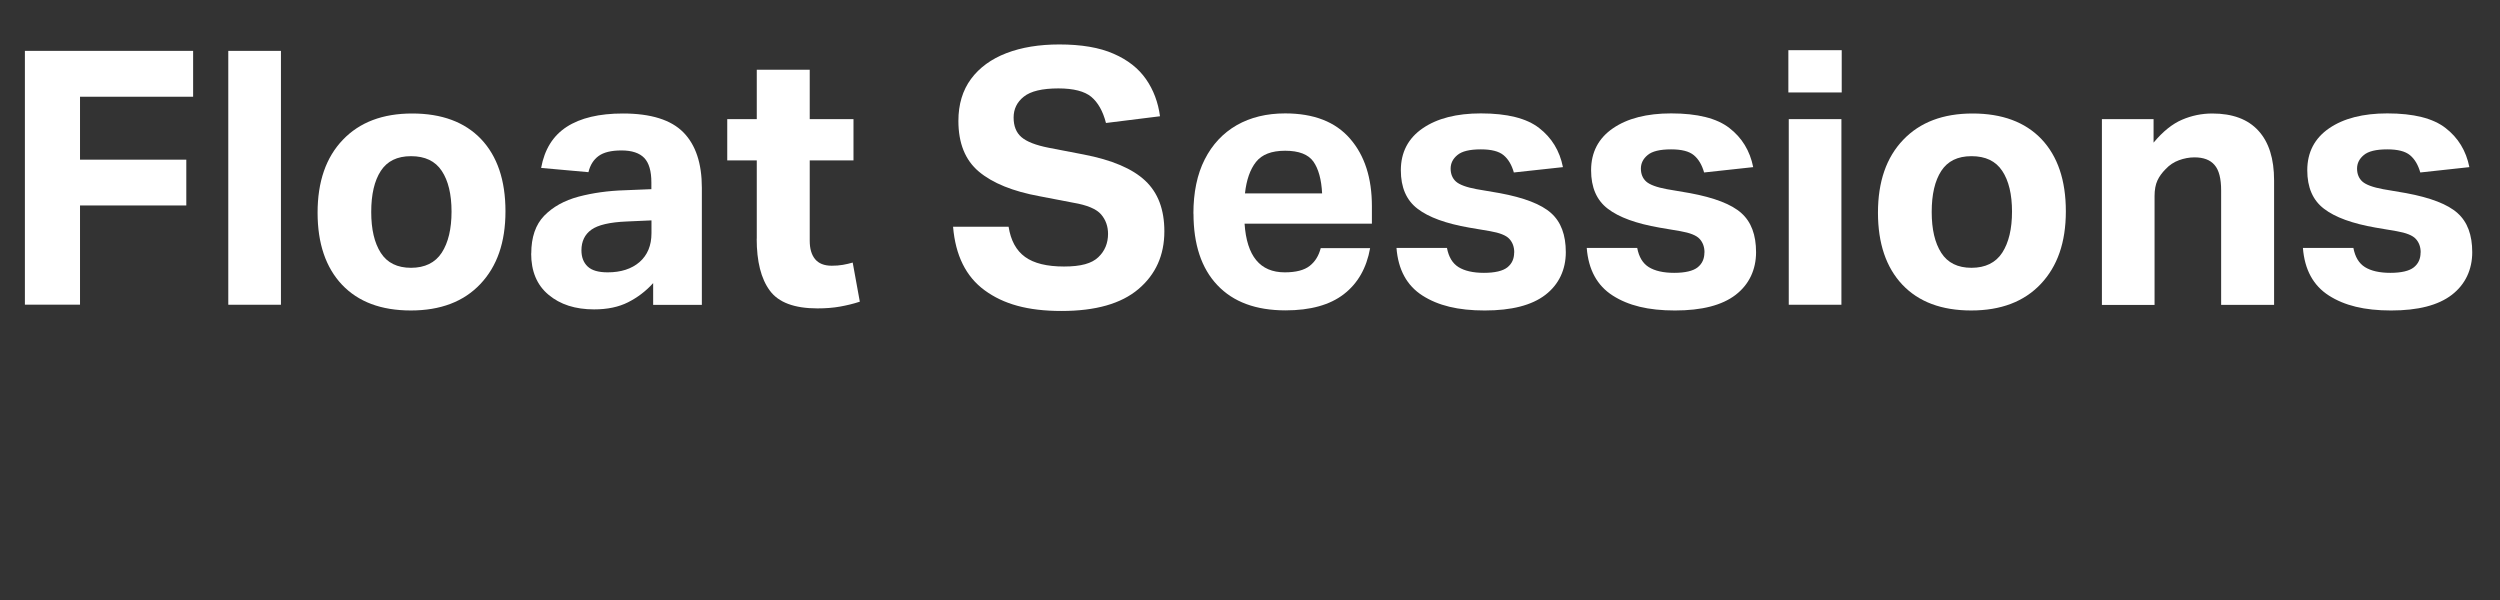 <?xml version="1.0" encoding="UTF-8"?>
<svg id="Layer_2" data-name="Layer 2" xmlns="http://www.w3.org/2000/svg" viewBox="0 0 253.08 60.77">
  <rect x="0" y="0" width="253.08" height="60.77" fill="#333333" stroke="none"/>
  <defs>
    <style>
      .cls-1 {
        fill: none;
      }

      .cls-2 {
        fill: #fff;
      }
    </style>
  </defs>
  <g id="Layer_1-2" data-name="Layer 1">
    <g>
      <rect class="cls-1" y="5.15" width="253.08" height="27.74"/>
      <path class="cls-2" d="M2.52,5.15h17.03v4.64h-11.45v6.37h10.76v4.64h-10.76v10.04H2.52V5.15Z"/>
      <path class="cls-2" d="M23.11,5.15h5.33v25.7h-5.33V5.15Z"/>
      <path class="cls-2" d="M32.15,21.53c0-3.14.85-5.6,2.56-7.38,1.7-1.78,4.04-2.66,7.02-2.66s5.32.86,6.97,2.59c1.64,1.73,2.47,4.16,2.47,7.31s-.85,5.57-2.54,7.36c-1.69,1.79-4.04,2.68-7.04,2.68s-5.32-.87-6.97-2.61c-1.64-1.74-2.47-4.17-2.47-7.29ZM37.58,21.46c0,1.75.32,3.13.97,4.14.65,1.01,1.67,1.51,3.06,1.51s2.45-.51,3.11-1.53c.66-1.02.99-2.41.99-4.16s-.33-3.13-.99-4.12c-.66-1-1.7-1.49-3.11-1.49s-2.41.5-3.06,1.49c-.65,1-.97,2.38-.97,4.16Z"/>
      <path class="cls-2" d="M53.78,25.67c0-1.66.44-2.93,1.31-3.83.88-.9,2.03-1.54,3.47-1.93,1.44-.38,3-.6,4.68-.65l2.7-.11v-.68c0-1.15-.24-1.98-.72-2.48-.48-.5-1.25-.76-2.3-.76s-1.81.19-2.32.56-.86.92-1.03,1.64l-4.79-.43c.34-1.87,1.2-3.26,2.59-4.16,1.39-.9,3.29-1.35,5.69-1.35,2.83,0,4.87.64,6.12,1.91,1.25,1.27,1.87,3.14,1.87,5.62v11.84h-4.93v-2.2c-.74.82-1.59,1.46-2.54,1.94-.95.48-2.09.72-3.44.72-1.9,0-3.43-.49-4.61-1.48-1.18-.98-1.76-2.38-1.76-4.18ZM58.86,25.34c0,.7.21,1.24.63,1.64.42.4,1.1.59,2.03.59,1.34,0,2.42-.35,3.22-1.04.8-.7,1.21-1.67,1.21-2.92v-1.3l-2.48.11c-1.73.07-2.93.35-3.6.83-.67.48-1.01,1.18-1.01,2.09Z"/>
      <path class="cls-2" d="M76.61,24.16v-7.92h-2.99v-4.18h2.99v-5h5.36v5h4.43v4.18h-4.43v8.14c0,.79.18,1.41.54,1.85.36.44.92.67,1.69.67.41,0,.79-.03,1.13-.09.35-.06.68-.14.99-.23l.72,3.96c-.67.22-1.34.38-2.02.5-.67.12-1.43.18-2.27.18-2.33,0-3.94-.6-4.82-1.8-.89-1.2-1.33-2.95-1.33-5.26Z"/>
      <path class="cls-2" d="M112.17,23.69c0-.77-.23-1.43-.7-1.98-.47-.55-1.41-.95-2.83-1.19l-3.38-.65c-2.74-.5-4.79-1.34-6.17-2.5-1.38-1.16-2.07-2.87-2.07-5.13,0-1.68.43-3.1,1.28-4.25.85-1.15,2.05-2.02,3.58-2.61,1.54-.59,3.32-.88,5.36-.88,2.23,0,4.06.31,5.49.94,1.43.62,2.52,1.48,3.28,2.57.76,1.09,1.23,2.35,1.42,3.76l-5.47.68c-.31-1.2-.81-2.08-1.49-2.65-.68-.56-1.79-.85-3.33-.85-1.63,0-2.8.28-3.49.83-.7.55-1.04,1.26-1.04,2.12s.26,1.52.79,1.98c.53.46,1.45.82,2.77,1.08l3.53.68c2.86.55,4.93,1.43,6.23,2.65s1.94,2.92,1.94,5.13c0,2.42-.88,4.37-2.63,5.85s-4.34,2.21-7.78,2.21-5.88-.7-7.78-2.09c-1.9-1.39-2.96-3.54-3.2-6.44h5.62c.22,1.39.77,2.41,1.67,3.06.9.65,2.21.97,3.94.97s2.81-.31,3.47-.94c.66-.62.99-1.42.99-2.38Z"/>
      <path class="cls-2" d="M120.81,21.64c0-2.16.38-4,1.15-5.51.77-1.51,1.85-2.66,3.24-3.46,1.39-.79,3.02-1.19,4.9-1.19,2.9,0,5.09.85,6.57,2.56,1.48,1.7,2.21,3.98,2.21,6.84v1.76h-12.89c.22,3.29,1.57,4.93,4.07,4.93,1.13,0,1.97-.22,2.52-.65.55-.43.92-1.03,1.12-1.8h5c-.36,2.02-1.25,3.57-2.66,4.66s-3.38,1.64-5.9,1.64c-3,0-5.3-.85-6.91-2.56-1.61-1.7-2.41-4.12-2.41-7.24ZM132.96,16.36c-.52-.73-1.47-1.1-2.86-1.1s-2.35.38-2.95,1.13c-.6.76-.97,1.82-1.12,3.19h7.81c-.07-1.42-.37-2.49-.88-3.22Z"/>
      <path class="cls-2" d="M153.29,25.56c0-.55-.16-1.01-.49-1.37-.32-.36-.98-.62-1.96-.79l-2.12-.36c-2.35-.41-4.09-1.04-5.22-1.91-1.13-.86-1.69-2.16-1.69-3.89,0-1.82.74-3.24,2.21-4.25s3.44-1.51,5.89-1.51c2.66,0,4.63.49,5.9,1.48,1.27.98,2.08,2.3,2.41,3.96l-4.97.54c-.22-.77-.56-1.35-1.04-1.75-.48-.4-1.25-.59-2.3-.59-1.13,0-1.92.19-2.38.58-.46.38-.68.84-.68,1.37s.18.99.54,1.31c.36.32,1.06.58,2.09.77l2.34.4c2.47.46,4.21,1.13,5.2,2.02,1,.89,1.49,2.21,1.49,3.96s-.69,3.26-2.07,4.32c-1.38,1.06-3.43,1.58-6.14,1.58s-4.72-.5-6.3-1.51-2.46-2.62-2.63-4.82h5.11c.17.91.56,1.56,1.17,1.94.61.38,1.47.58,2.57.58s1.92-.19,2.38-.56c.46-.37.68-.87.68-1.49Z"/>
      <path class="cls-2" d="M172.55,25.56c0-.55-.16-1.01-.49-1.37-.32-.36-.98-.62-1.96-.79l-2.12-.36c-2.35-.41-4.09-1.04-5.22-1.91-1.13-.86-1.69-2.16-1.69-3.89,0-1.82.74-3.24,2.21-4.25s3.44-1.51,5.89-1.51c2.66,0,4.63.49,5.9,1.48,1.27.98,2.08,2.3,2.41,3.96l-4.97.54c-.22-.77-.56-1.35-1.04-1.75-.48-.4-1.25-.59-2.3-.59-1.13,0-1.92.19-2.38.58-.46.38-.68.84-.68,1.37s.18.99.54,1.31c.36.32,1.06.58,2.09.77l2.34.4c2.47.46,4.21,1.13,5.2,2.02,1,.89,1.49,2.21,1.49,3.96s-.69,3.26-2.07,4.32c-1.38,1.06-3.43,1.58-6.14,1.58s-4.72-.5-6.3-1.51-2.46-2.62-2.63-4.82h5.11c.17.91.56,1.56,1.17,1.94.61.38,1.47.58,2.57.58s1.92-.19,2.38-.56c.46-.37.68-.87.68-1.49Z"/>
      <path class="cls-2" d="M181.04,5.08h5.4v4.28h-5.4v-4.28ZM181.08,12.06h5.33v18.79h-5.33V12.06Z"/>
      <path class="cls-2" d="M190.11,21.53c0-3.14.85-5.6,2.56-7.38,1.7-1.78,4.04-2.66,7.02-2.66s5.32.86,6.97,2.59c1.64,1.73,2.47,4.16,2.47,7.31s-.85,5.57-2.54,7.36c-1.69,1.79-4.04,2.68-7.04,2.68s-5.32-.87-6.97-2.61c-1.64-1.74-2.47-4.17-2.47-7.29ZM195.55,21.46c0,1.75.32,3.13.97,4.14.65,1.01,1.67,1.51,3.06,1.51s2.45-.51,3.11-1.53c.66-1.02.99-2.41.99-4.16s-.33-3.13-.99-4.12c-.66-1-1.7-1.49-3.11-1.49s-2.41.5-3.06,1.49c-.65,1-.97,2.38-.97,4.16Z"/>
      <path class="cls-2" d="M212.79,12.06h5.22v2.38c.94-1.13,1.9-1.9,2.88-2.32.98-.42,2-.63,3.06-.63,2.06,0,3.62.58,4.68,1.75,1.06,1.16,1.58,2.84,1.58,5.02v12.6h-5.36v-11.59c0-1.2-.22-2.06-.67-2.57-.44-.52-1.12-.77-2.03-.77-.53,0-1.05.1-1.57.29-.52.19-.97.49-1.35.9-.36.36-.64.74-.83,1.15-.19.41-.29.94-.29,1.58v11.02h-5.33V12.06Z"/>
      <path class="cls-2" d="M245.05,25.56c0-.55-.16-1.01-.49-1.37-.32-.36-.98-.62-1.96-.79l-2.12-.36c-2.35-.41-4.09-1.04-5.22-1.91-1.13-.86-1.69-2.16-1.69-3.89,0-1.82.74-3.24,2.21-4.25s3.44-1.51,5.89-1.51c2.66,0,4.63.49,5.9,1.48,1.27.98,2.08,2.3,2.41,3.96l-4.97.54c-.22-.77-.56-1.35-1.04-1.75-.48-.4-1.25-.59-2.3-.59-1.13,0-1.92.19-2.38.58-.46.38-.68.84-.68,1.37s.18.99.54,1.31c.36.32,1.06.58,2.09.77l2.34.4c2.47.46,4.21,1.13,5.2,2.02,1,.89,1.49,2.21,1.49,3.96s-.69,3.26-2.07,4.32c-1.38,1.06-3.43,1.58-6.14,1.58s-4.72-.5-6.3-1.51-2.46-2.62-2.63-4.82h5.11c.17.91.56,1.56,1.17,1.94.61.38,1.47.58,2.57.58s1.92-.19,2.38-.56c.46-.37.68-.87.68-1.49Z"/>
    </g>
  </g>
</svg>